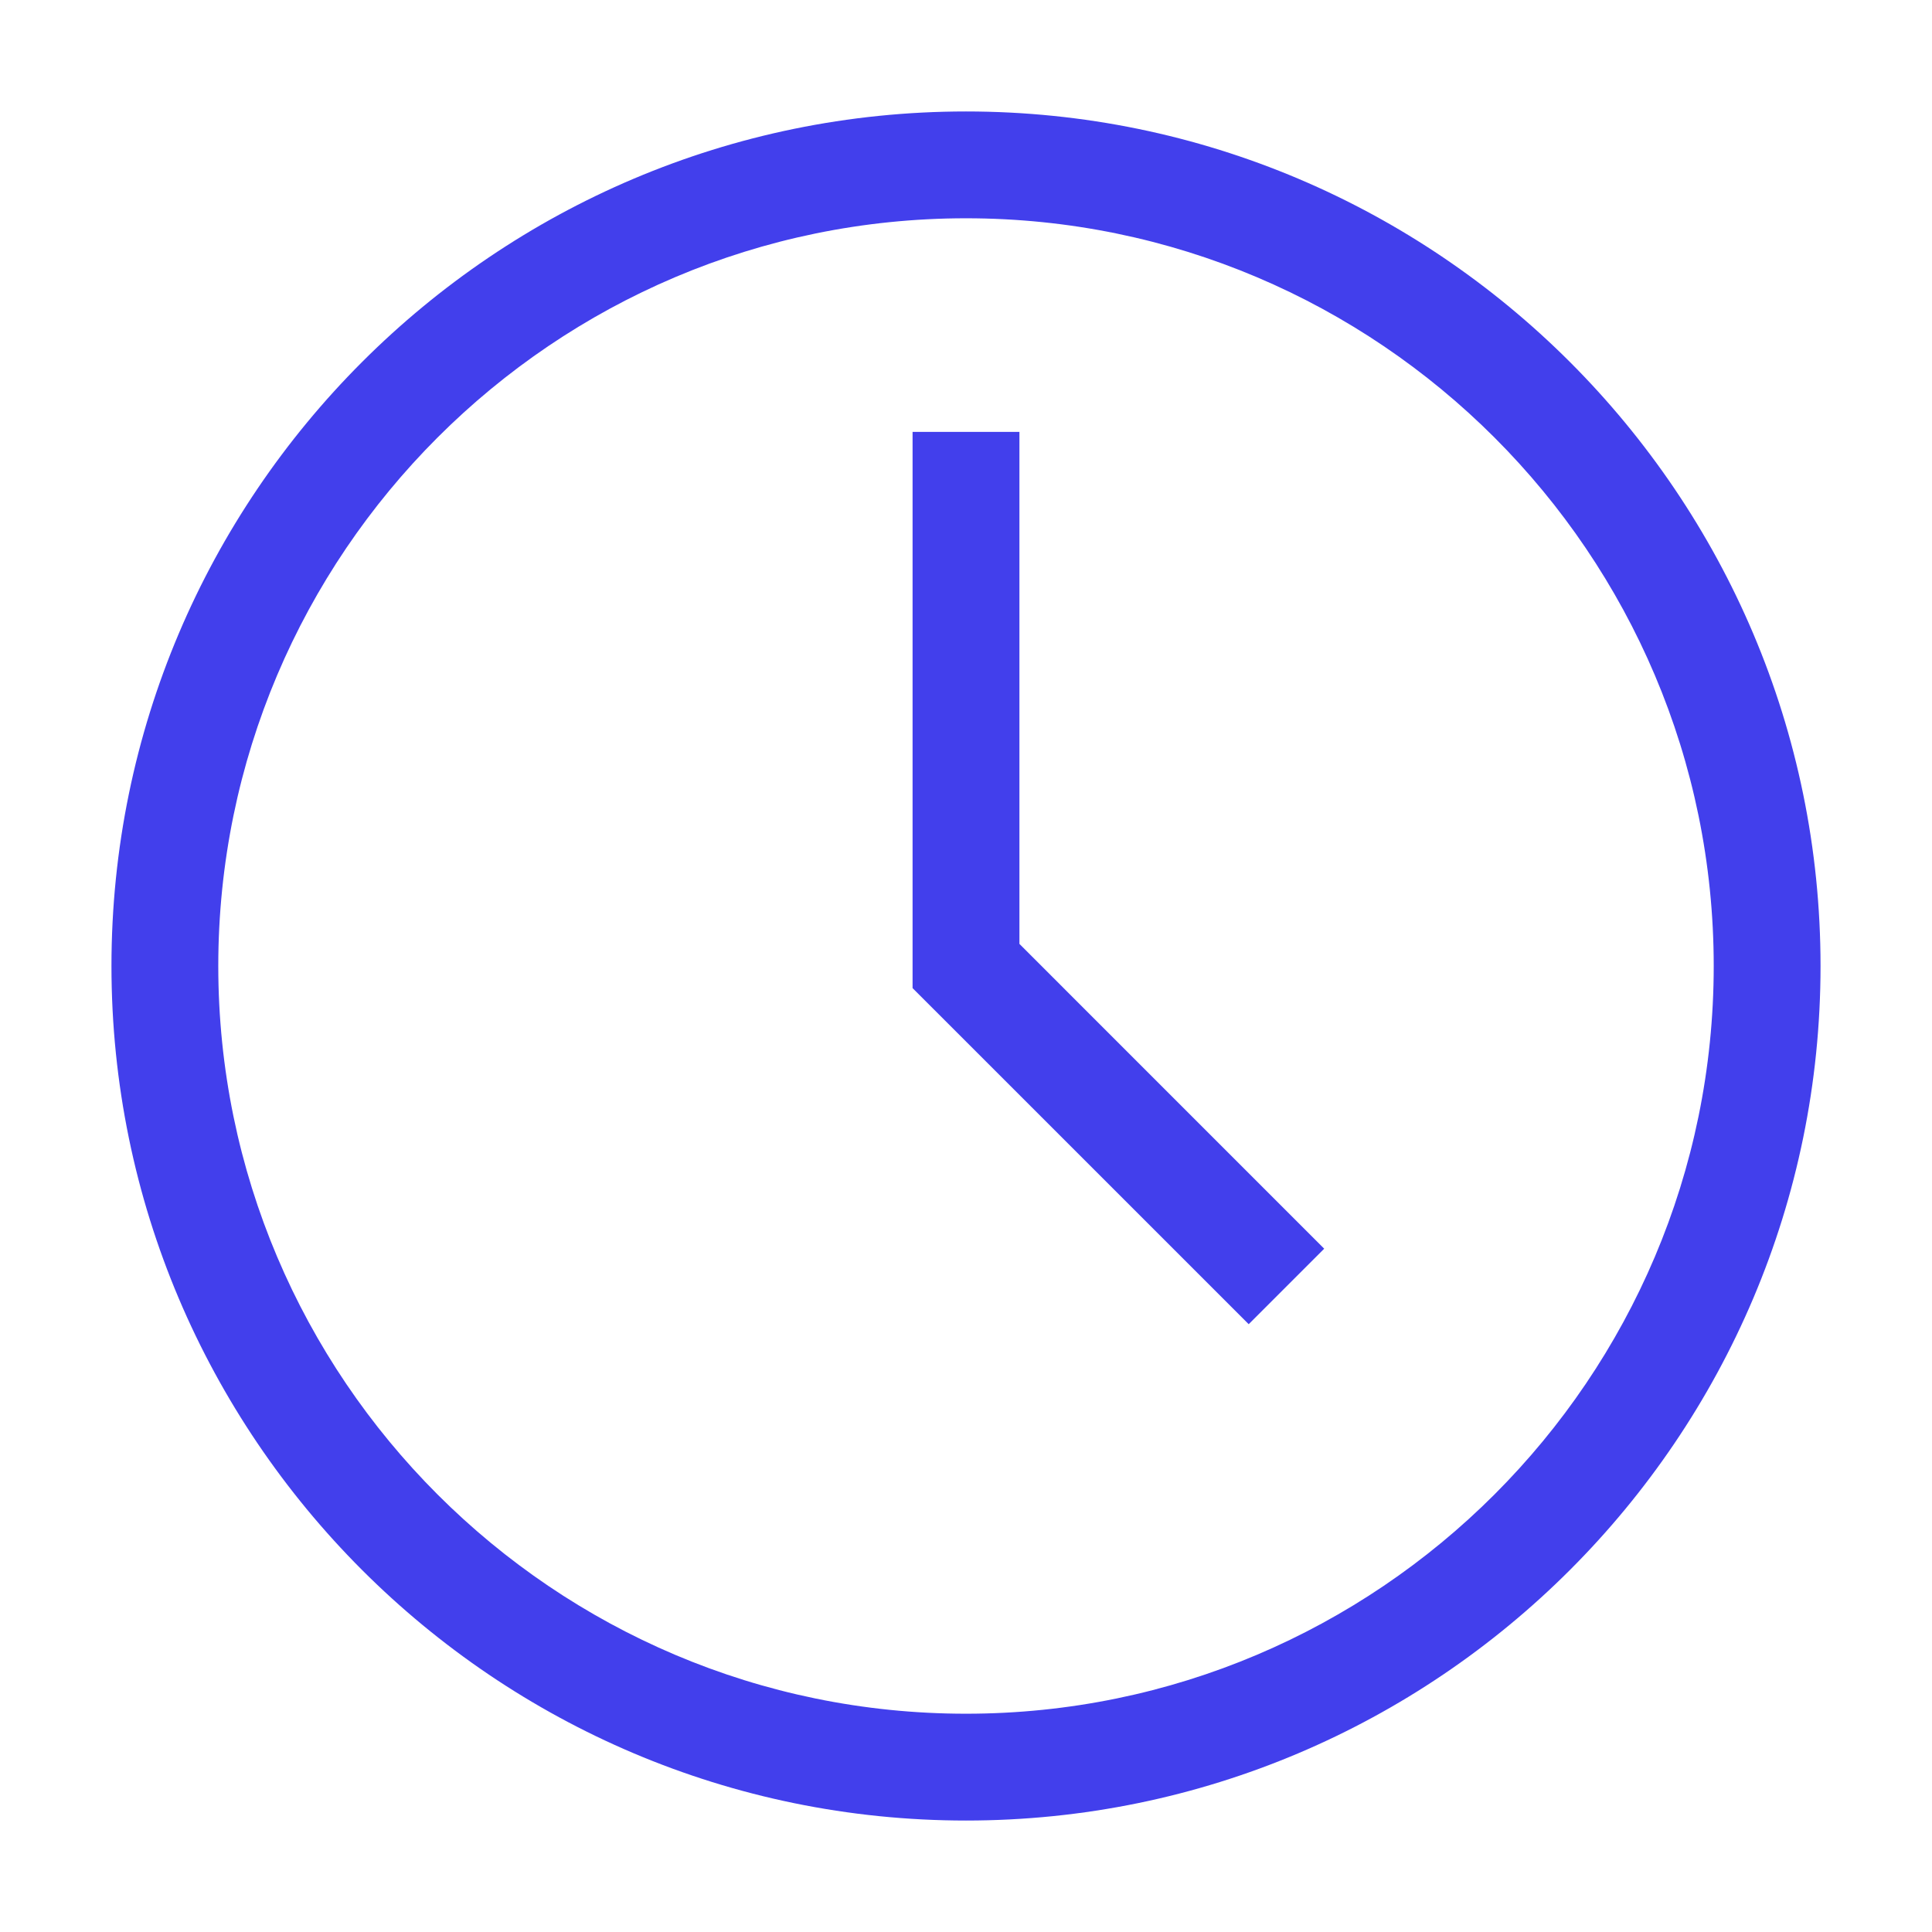 <svg width="52" height="52" viewBox="0 0 52 52" fill="none" xmlns="http://www.w3.org/2000/svg">
<path fill-rule="evenodd" clip-rule="evenodd" d="M3 26C3 13.318 13.318 3 26 3C38.682 3 49 13.318 49 26C49 38.682 38.682 49 26 49C13.318 49 3 38.682 3 26ZM5.875 26C5.875 37.097 14.903 46.125 26 46.125C37.097 46.125 46.125 37.097 46.125 26C46.125 14.903 37.097 5.875 26 5.875C14.903 5.875 5.875 14.903 5.875 26ZM24.562 11.625H27.438V25.405L35.641 33.609L33.609 35.641L24.562 26.595V11.625Z" fill="#423FEC"/>
</svg>
